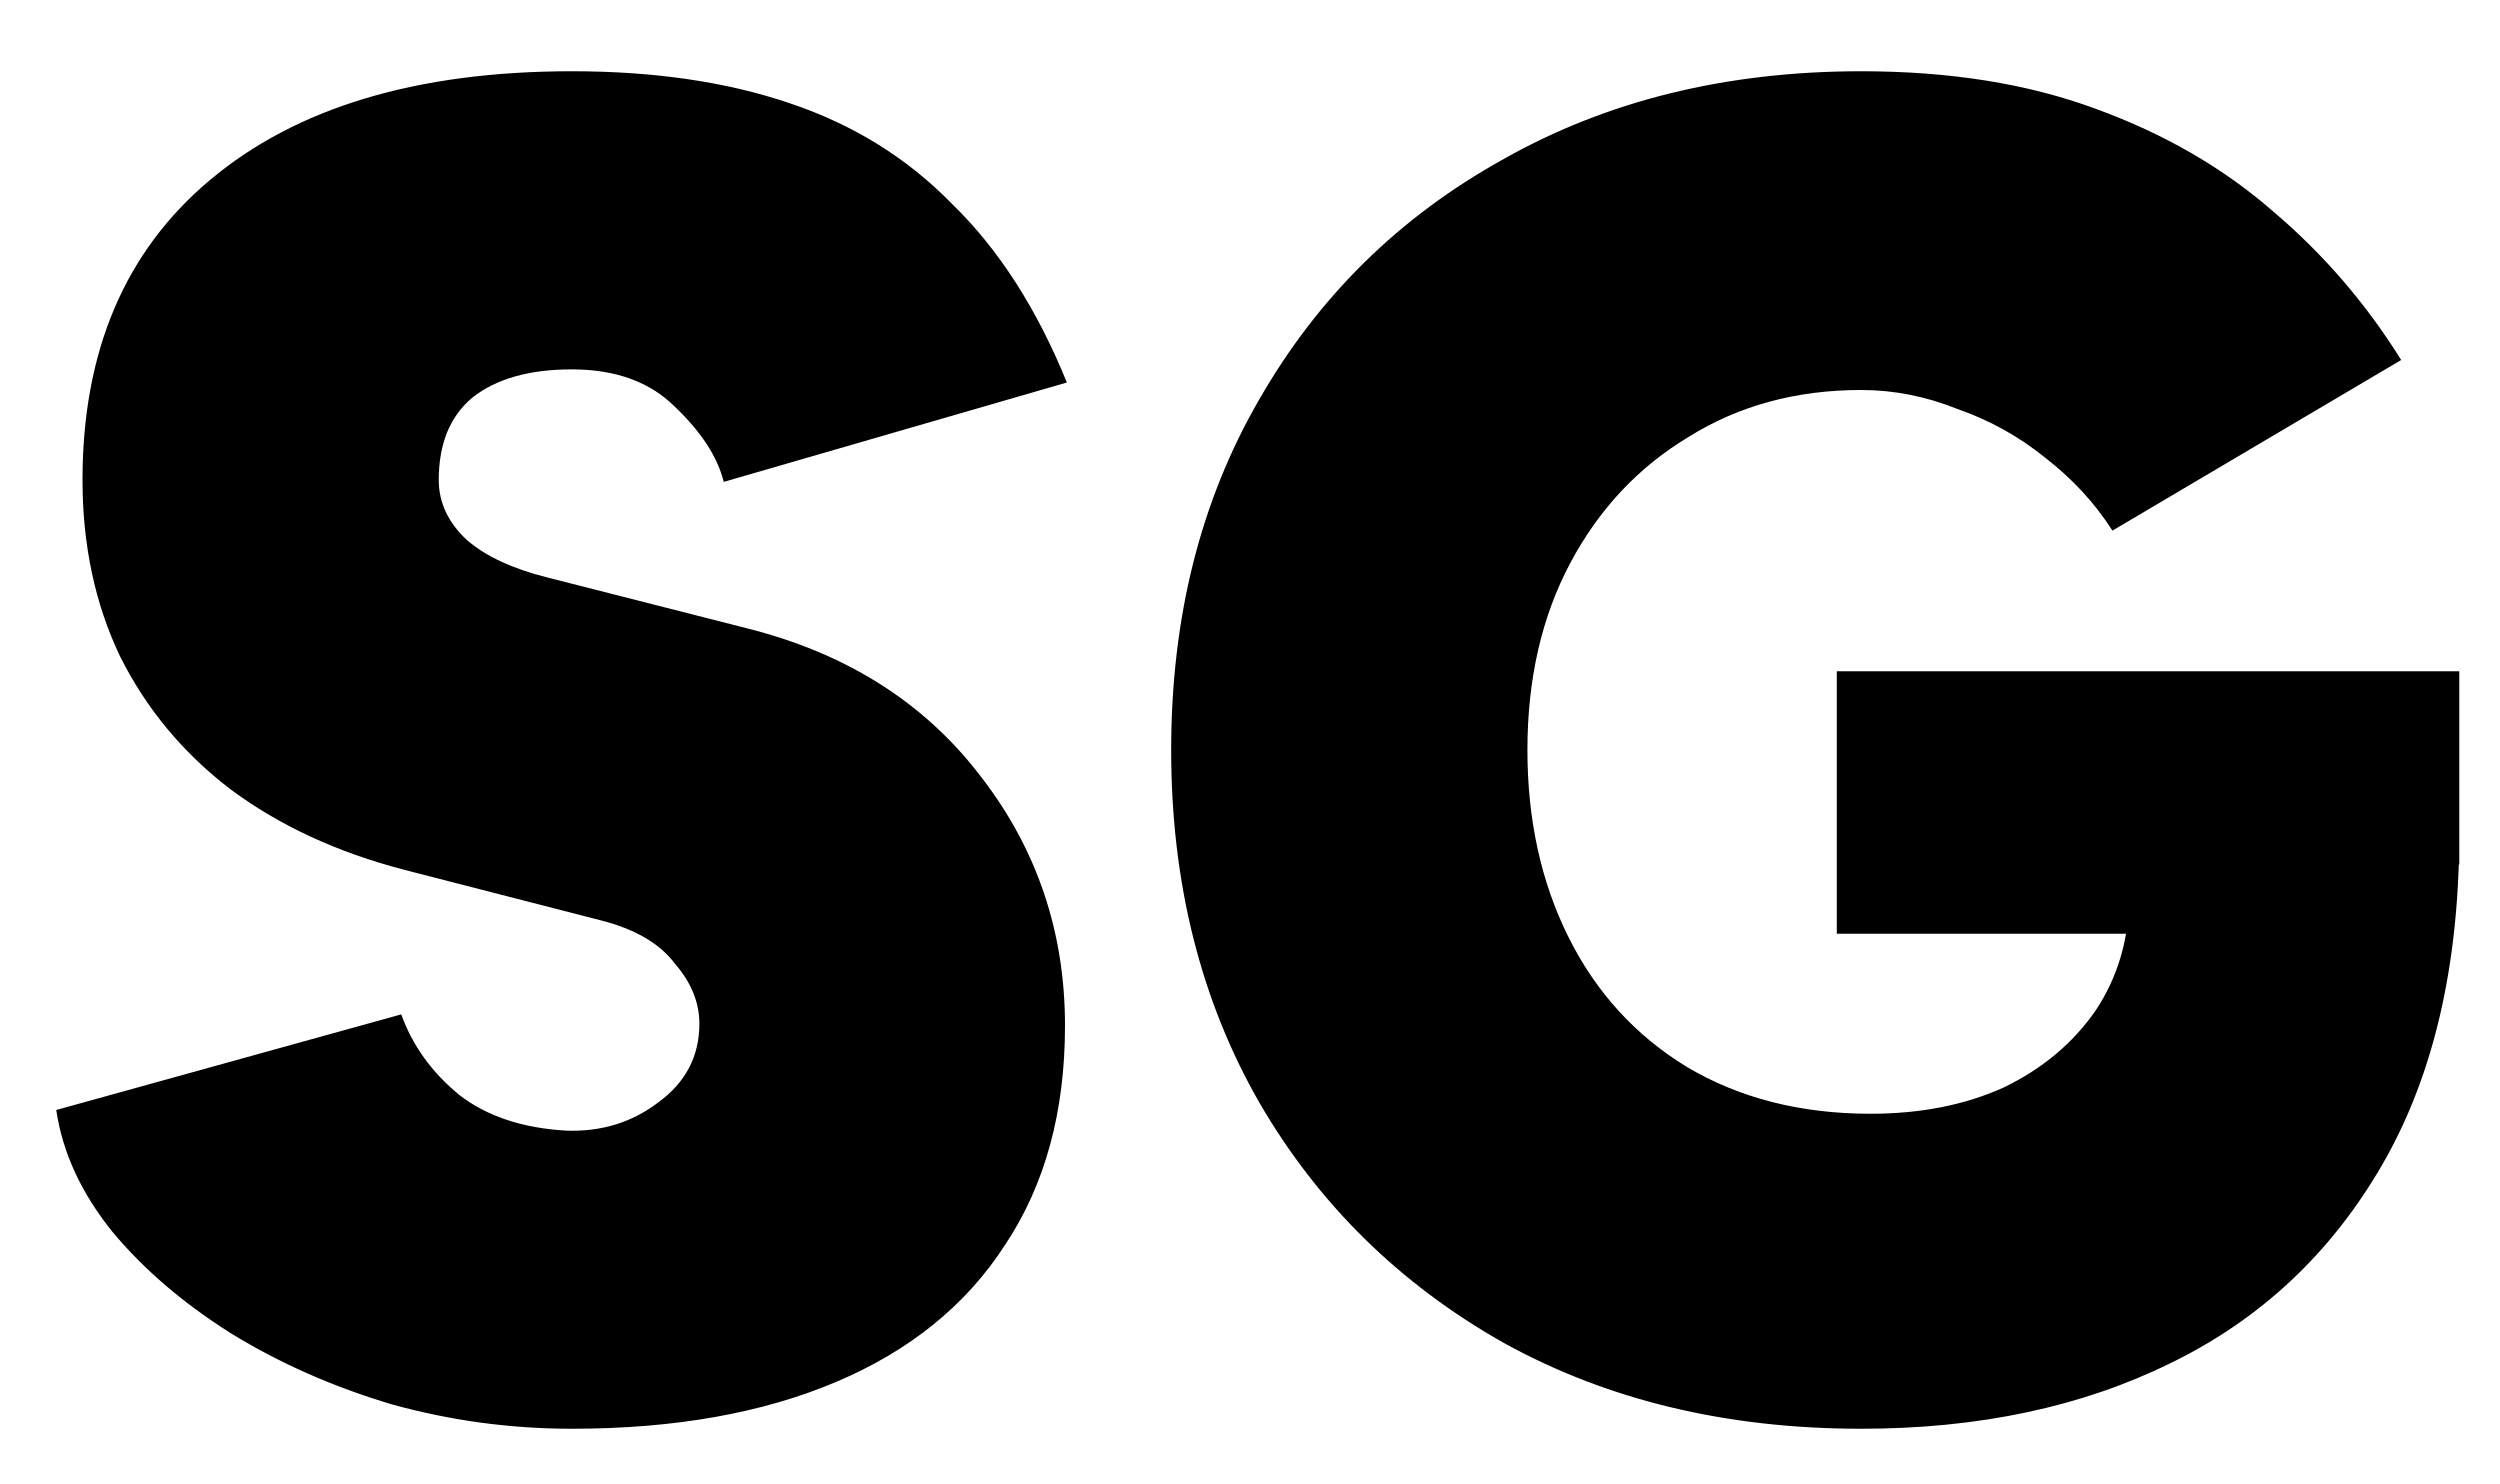 <svg xmlns="http://www.w3.org/2000/svg" fill="none" viewBox="0 0 32 19" height="19" width="32">
<path fill="black" d="M7.32 18.288C6.536 18.288 5.768 18.184 5.016 17.976C4.264 17.752 3.576 17.448 2.952 17.064C2.344 16.68 1.84 16.248 1.44 15.768C1.04 15.272 0.8 14.752 0.72 14.208L5.136 12.984C5.28 13.384 5.528 13.728 5.88 14.016C6.232 14.288 6.688 14.44 7.248 14.472C7.696 14.488 8.088 14.368 8.424 14.112C8.776 13.856 8.952 13.52 8.952 13.104C8.952 12.832 8.848 12.576 8.64 12.336C8.448 12.08 8.136 11.896 7.704 11.784L5.184 11.136C4.32 10.912 3.576 10.568 2.952 10.104C2.344 9.64 1.872 9.072 1.536 8.4C1.216 7.728 1.056 6.976 1.056 6.144C1.056 4.496 1.6 3.216 2.688 2.304C3.792 1.376 5.336 0.912 7.32 0.912C8.376 0.912 9.304 1.048 10.104 1.32C10.92 1.592 11.616 2.024 12.192 2.616C12.784 3.192 13.272 3.952 13.656 4.896L9.264 6.168C9.184 5.848 8.976 5.528 8.64 5.208C8.32 4.888 7.88 4.728 7.32 4.728C6.776 4.728 6.352 4.848 6.048 5.088C5.76 5.328 5.616 5.68 5.616 6.144C5.616 6.432 5.736 6.688 5.976 6.912C6.216 7.12 6.56 7.28 7.008 7.392L9.552 8.04C10.832 8.36 11.832 8.992 12.552 9.936C13.272 10.864 13.632 11.928 13.632 13.128C13.632 14.232 13.376 15.168 12.864 15.936C12.368 16.704 11.648 17.288 10.704 17.688C9.76 18.088 8.632 18.288 7.32 18.288ZM23.823 18.288C22.095 18.288 20.567 17.92 19.239 17.184C17.911 16.432 16.871 15.408 16.119 14.112C15.367 12.8 14.991 11.296 14.991 9.6C14.991 7.904 15.367 6.408 16.119 5.112C16.871 3.8 17.911 2.776 19.239 2.04C20.567 1.288 22.095 0.912 23.823 0.912C24.959 0.912 25.959 1.072 26.823 1.392C27.703 1.712 28.463 2.152 29.103 2.712C29.743 3.256 30.287 3.888 30.735 4.608L27.039 6.792C26.815 6.44 26.527 6.128 26.175 5.856C25.839 5.584 25.463 5.376 25.047 5.232C24.647 5.072 24.239 4.992 23.823 4.992C22.991 4.992 22.255 5.192 21.615 5.592C20.975 5.976 20.471 6.512 20.103 7.2C19.735 7.888 19.551 8.688 19.551 9.6C19.551 10.496 19.727 11.296 20.079 12C20.431 12.704 20.935 13.256 21.591 13.656C22.263 14.056 23.047 14.256 23.943 14.256C24.583 14.256 25.151 14.144 25.647 13.92C26.143 13.68 26.535 13.352 26.823 12.936C27.111 12.504 27.255 12.008 27.255 11.448L31.479 10.656C31.479 12.352 31.151 13.768 30.495 14.904C29.839 16.04 28.935 16.888 27.783 17.448C26.647 18.008 25.327 18.288 23.823 18.288ZM23.511 11.952V8.592H31.479V11.064L28.959 11.952H23.511Z"></path>
</svg>
